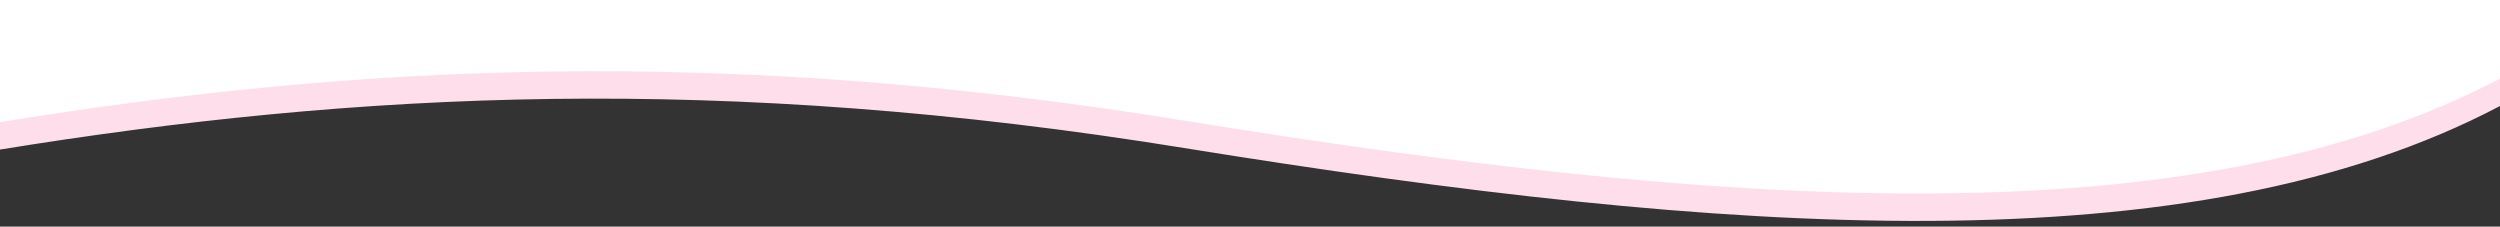 <?xml version="1.0" encoding="UTF-8"?> <!-- Generator: Adobe Illustrator 24.3.0, SVG Export Plug-In . SVG Version: 6.00 Build 0) --> <svg xmlns="http://www.w3.org/2000/svg" xmlns:xlink="http://www.w3.org/1999/xlink" version="1.1" id="レイヤー_1" x="0px" y="0px" width="136.8px" height="12.4px" viewBox="0 0 136.8 12.4" style="enable-background:new 0 0 136.8 12.4;" xml:space="preserve"><rect x="0" y="0" width="136.8" height="12.4" fill="#333333" stroke="none"/> <style type="text/css"> .st0{fill:#FFFFFF;} .st1{fill:#FEDEEB;} </style> <path class="st0" d="M-0.1-0.7v8.4c19.7-3.2,39.6-4.2,64.9-0.1c29.7,4.8,55.1,6.6,72-2.3v-6H-0.1z"></path> <path class="st1" d="M64.8,6.6C39.5,2.5,19.6,3.5-0.1,6.7v1.5C19.6,5,39.5,4,64.8,8.1c29.7,4.8,55.1,6.6,72-2.3V4.3 C119.9,13.2,94.4,11.4,64.8,6.6z"></path> </svg> 